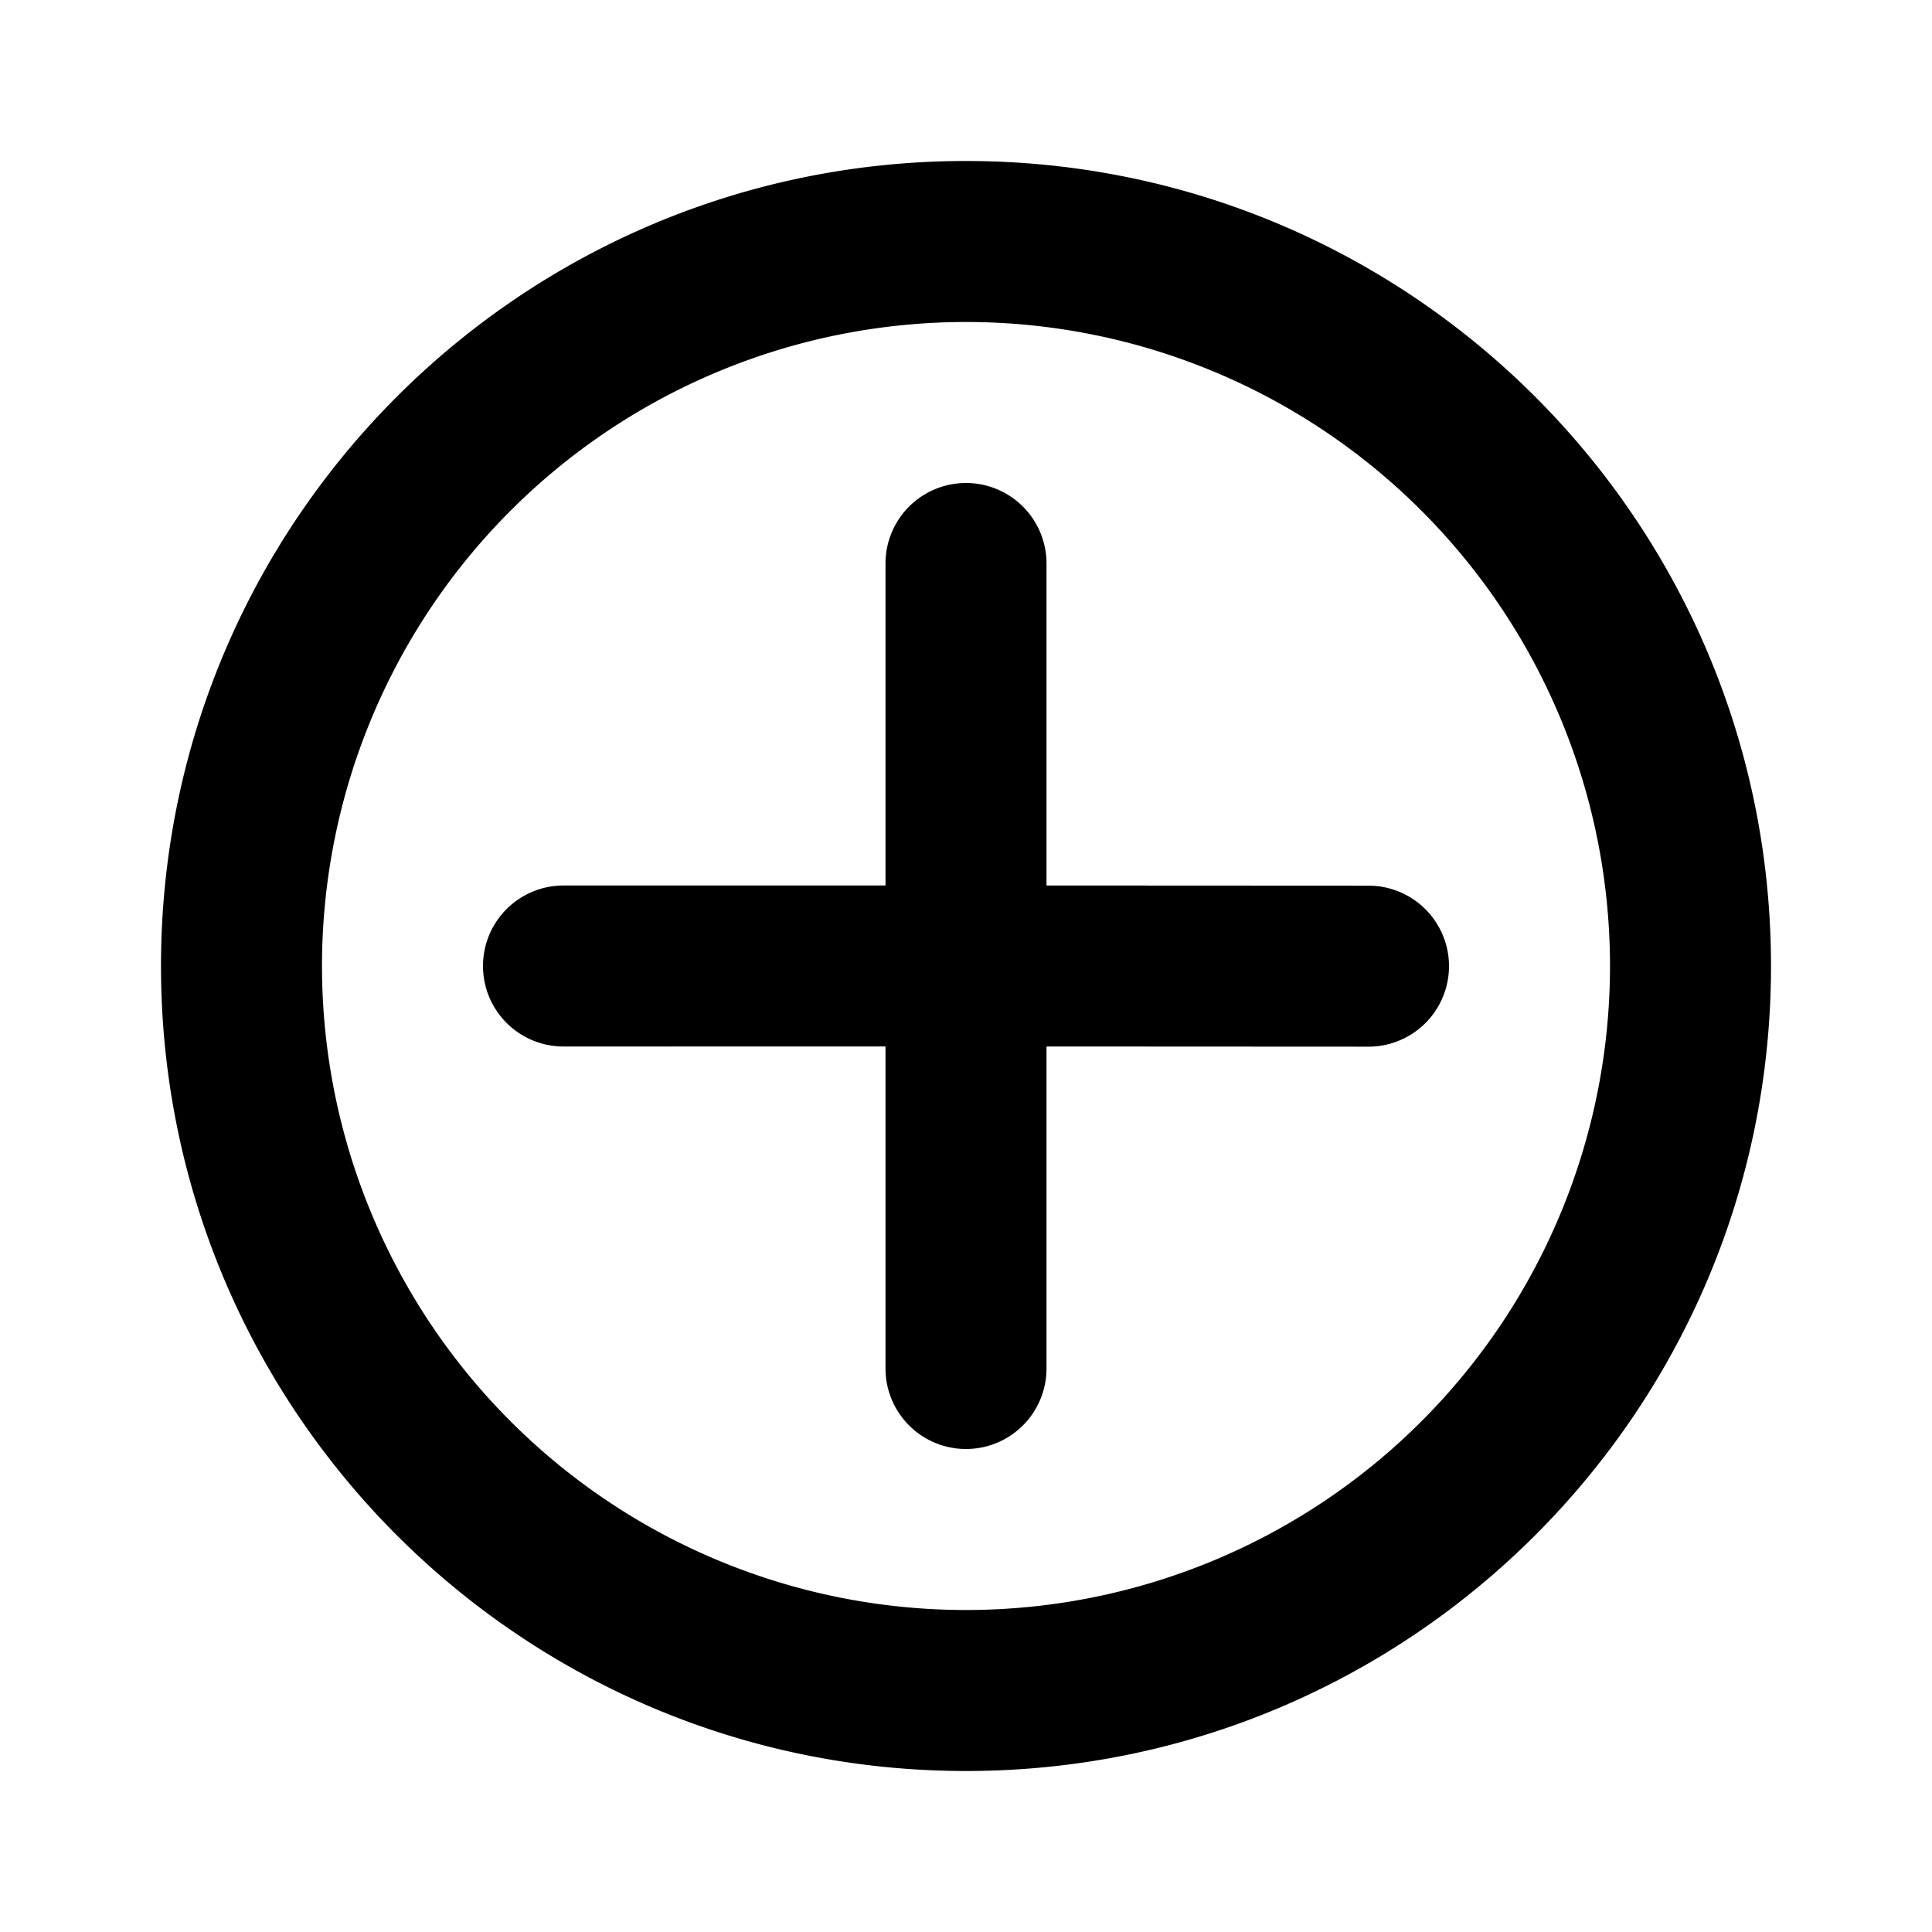 <?xml version="1.0" encoding="utf-8"?><!-- Скачано с сайта svg4.ru / Downloaded from svg4.ru -->
<svg width="800px" height="800px" viewBox="0 0 24 24" fill="none" xmlns="http://www.w3.org/2000/svg"><path fill-rule="evenodd" clip-rule="evenodd" d="M22 12c0 5.523-4.477 10-10 10S2 17.523 2 12 6.477 2 12 2s10 4.477 10 10zm-2 0a8 8 0 1 1-16 0 8 8 0 0 1 16 0zM7 13a1 1 0 1 1 0-2h4V7a1 1 0 1 1 2 0v4l4 .002a1 1 0 0 1 0 2L13 13V17a1 1 0 1 1-2 0v-4H7z" fill="#000000"/></svg>